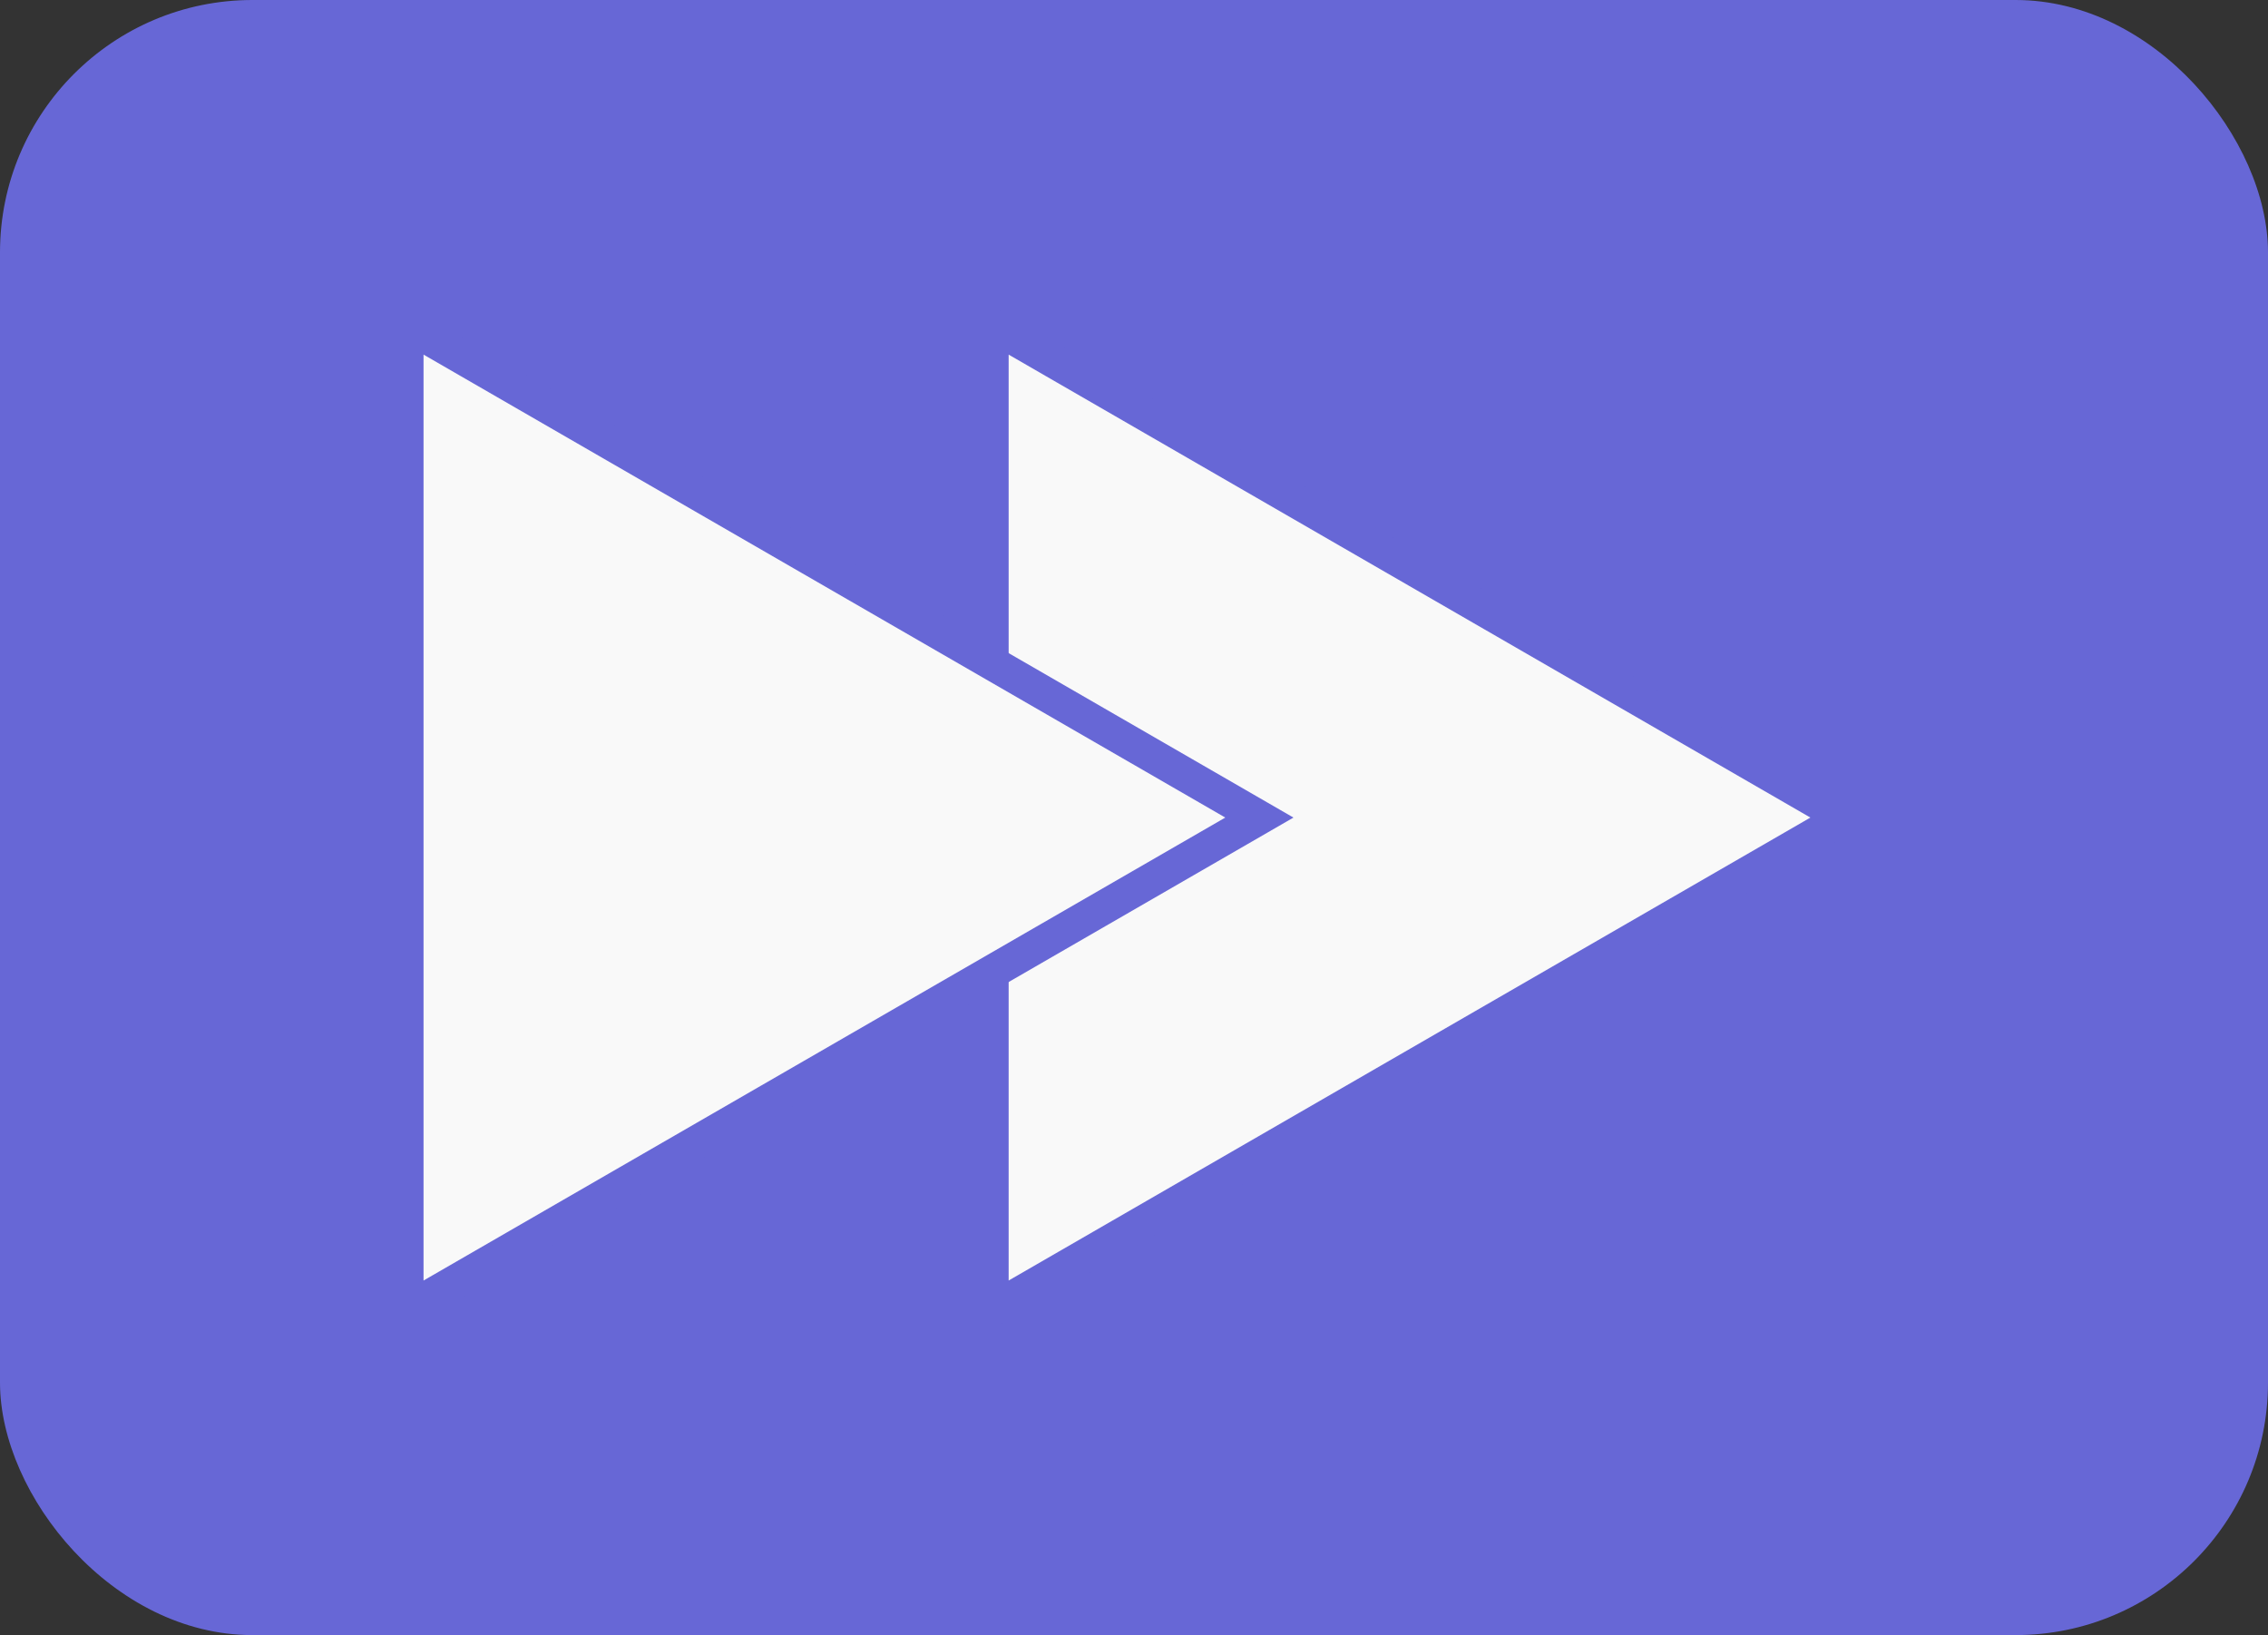 <?xml version="1.0" encoding="UTF-8" standalone="no"?>
<!-- Created with Inkscape (http://www.inkscape.org/) -->

<svg
   width="40.518mm"
   height="29.207mm"
   viewBox="0 0 40.518 29.207"
   version="1.1"
   id="svg517"
   inkscape:version="1.2.2 (b0a8486541, 2022-12-01)"
   sodipodi:docname="logo.svg"
   xmlns:inkscape="http://www.inkscape.org/namespaces/inkscape"
   xmlns:sodipodi="http://sodipodi.sourceforge.net/DTD/sodipodi-0.dtd"
   xmlns="http://www.w3.org/2000/svg"
   xmlns:svg="http://www.w3.org/2000/svg">
  <rect x="0" y="0" width="40.518" height="29.207" fill="#333333" stroke="none"/>
  <sodipodi:namedview
     id="namedview519"
     pagecolor="#ffffff"
     bordercolor="#666666"
     borderopacity="1.0"
     inkscape:showpageshadow="2"
     inkscape:pageopacity="0.0"
     inkscape:pagecheckerboard="0"
     inkscape:deskcolor="#d1d1d1"
     inkscape:document-units="mm"
     showgrid="false"
     inkscape:zoom="3.0146465"
     inkscape:cx="79.279611"
     inkscape:cy="93.543307"
     inkscape:window-width="1920"
     inkscape:window-height="1029"
     inkscape:window-x="0"
     inkscape:window-y="25"
     inkscape:window-maximized="1"
     inkscape:current-layer="layer1" />
  <defs
     id="defs514" />
  <g
     inkscape:label="Layer 1"
     inkscape:groupmode="layer"
     id="layer1"
     transform="translate(-84.741,-74.139)">
    <rect
       style="fill:#6767d6;fill-opacity:1;stroke:none;stroke-width:0.265;-inkscape-stroke:none;stop-color:#000000"
       id="rect368"
       width="40.518"
       height="29.207"
       x="84.741"
       y="74.139"
       ry="4.51" />
    <g
       id="g1700"
       transform="translate(1.25,-2.4448853e-5)">
      <path
         id="path1694"
         style="fill:#f9f9f9;stroke:#6767d6;stroke-width:0.609;stroke-dasharray:none;stroke-opacity:1;stop-color:#000000"
         inkscape:transform-center-x="-8.5982391"
         d="m 101.206,80.862 c 0,5.559 0,11.119 0,16.678 5.079,-2.933 10.158,-5.865 15.237,-8.797 -5.079,-2.933 -10.158,-5.865 -15.237,-8.797 0,0.306 0,0.611 0,0.917 z" />
      <path
         id="path482"
         style="fill:#f9f9f9;stroke:#6767d6;stroke-width:0.609;stroke-dasharray:none;stroke-opacity:1;stop-color:#000000"
         inkscape:transform-center-x="-8.5982391"
         d="m 90.753,80.862 c 0,5.559 0,11.119 0,16.678 5.079,-2.933 10.158,-5.865 15.237,-8.797 -5.079,-2.933 -10.158,-5.865 -15.237,-8.797 0,0.306 0,0.611 0,0.917 z" />
    </g>
  </g>
</svg>
